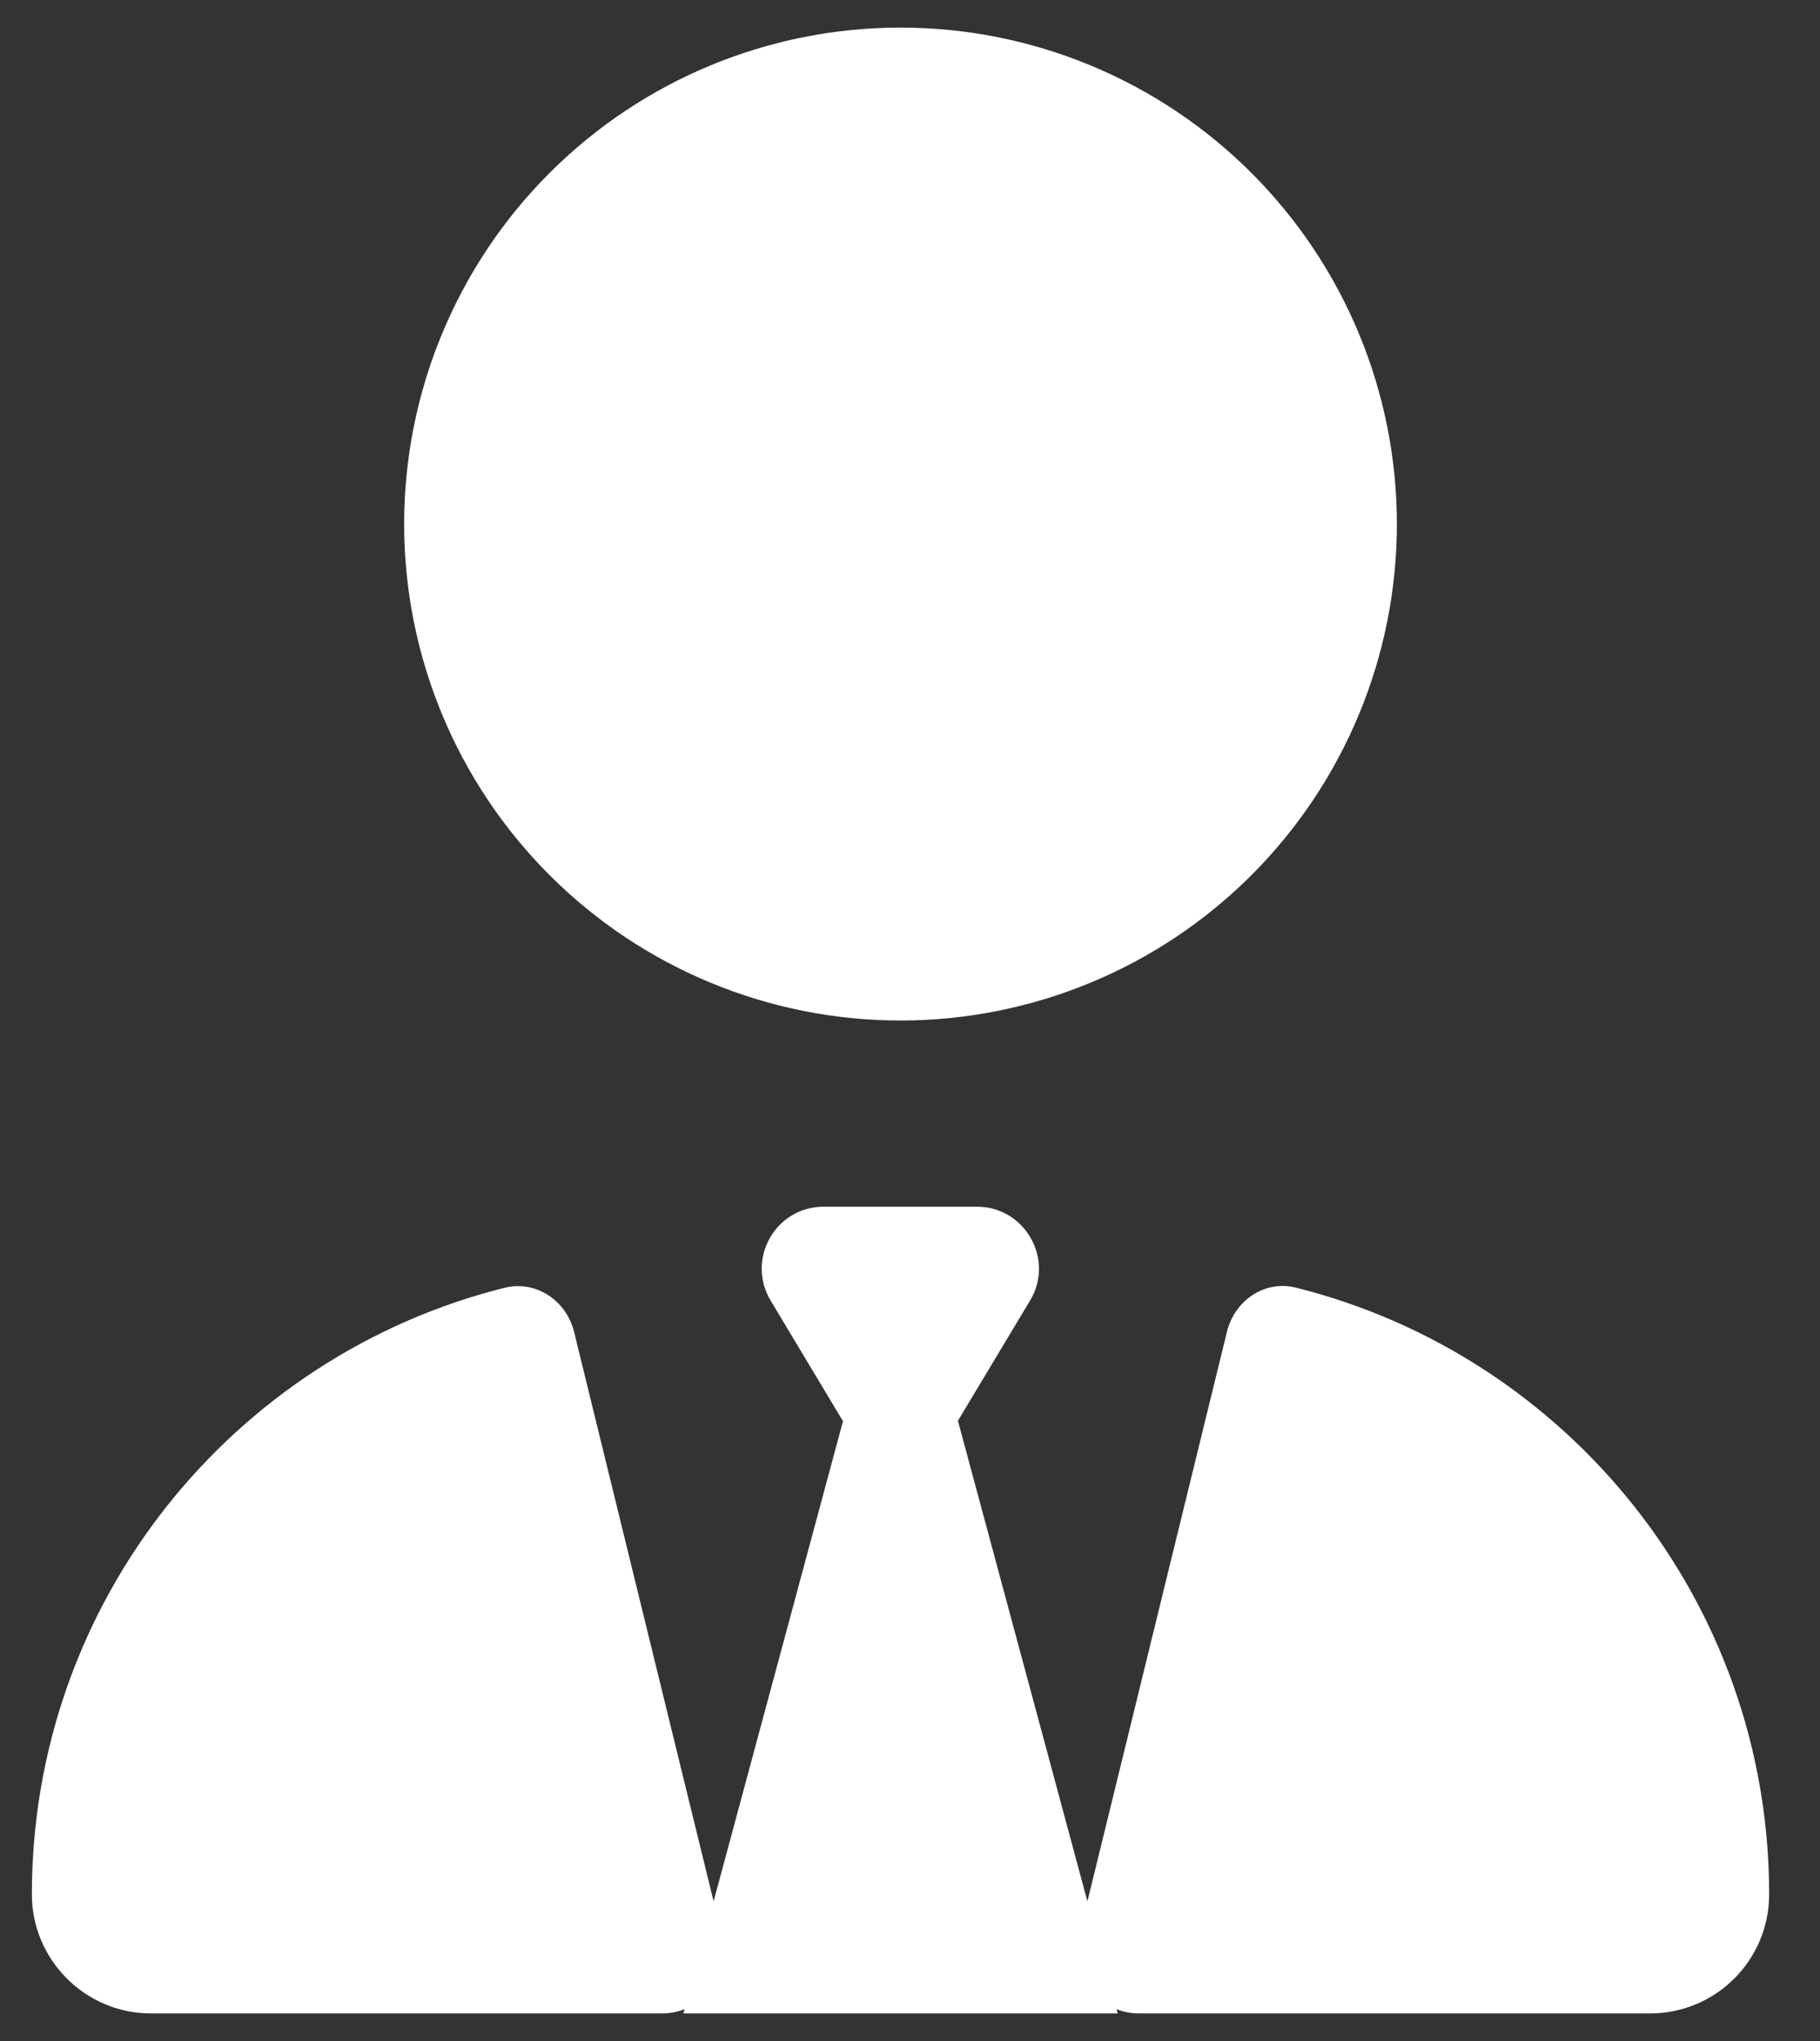 <svg xmlns="http://www.w3.org/2000/svg" width="33" height="37" viewBox="0 0 33 37" fill="none"><rect x="0" y="0" width="33" height="37" fill="#333333" stroke="none"/><path d="M16.328 18.5C13.941 18.5 11.652 17.552 9.964 15.864C8.276 14.176 7.328 11.887 7.328 9.5C7.328 7.113 8.276 4.824 9.964 3.136C11.652 1.448 13.941 0.5 16.328 0.5C18.715 0.5 21.004 1.448 22.692 3.136C24.38 4.824 25.328 7.113 25.328 9.5C25.328 11.887 24.38 14.176 22.692 15.864C21.004 17.552 18.715 18.5 16.328 18.5ZM15.28 25.756L13.973 23.577C13.523 22.824 14.064 21.875 14.936 21.875H16.328H17.713C18.585 21.875 19.127 22.831 18.677 23.577L17.369 25.756L19.717 34.468L22.248 24.139C22.389 23.57 22.938 23.197 23.507 23.345C28.436 24.582 32.078 29.04 32.078 34.341C32.078 35.537 31.108 36.5 29.919 36.5H20.652C20.505 36.5 20.371 36.472 20.244 36.423L20.266 36.5H12.391L12.412 36.423C12.285 36.472 12.145 36.5 12.004 36.5H2.737C1.548 36.5 0.578 35.53 0.578 34.341C0.578 29.033 4.227 24.575 9.149 23.345C9.719 23.204 10.267 23.577 10.408 24.139L12.939 34.468L15.287 25.756H15.28Z" fill="white"></path></svg>